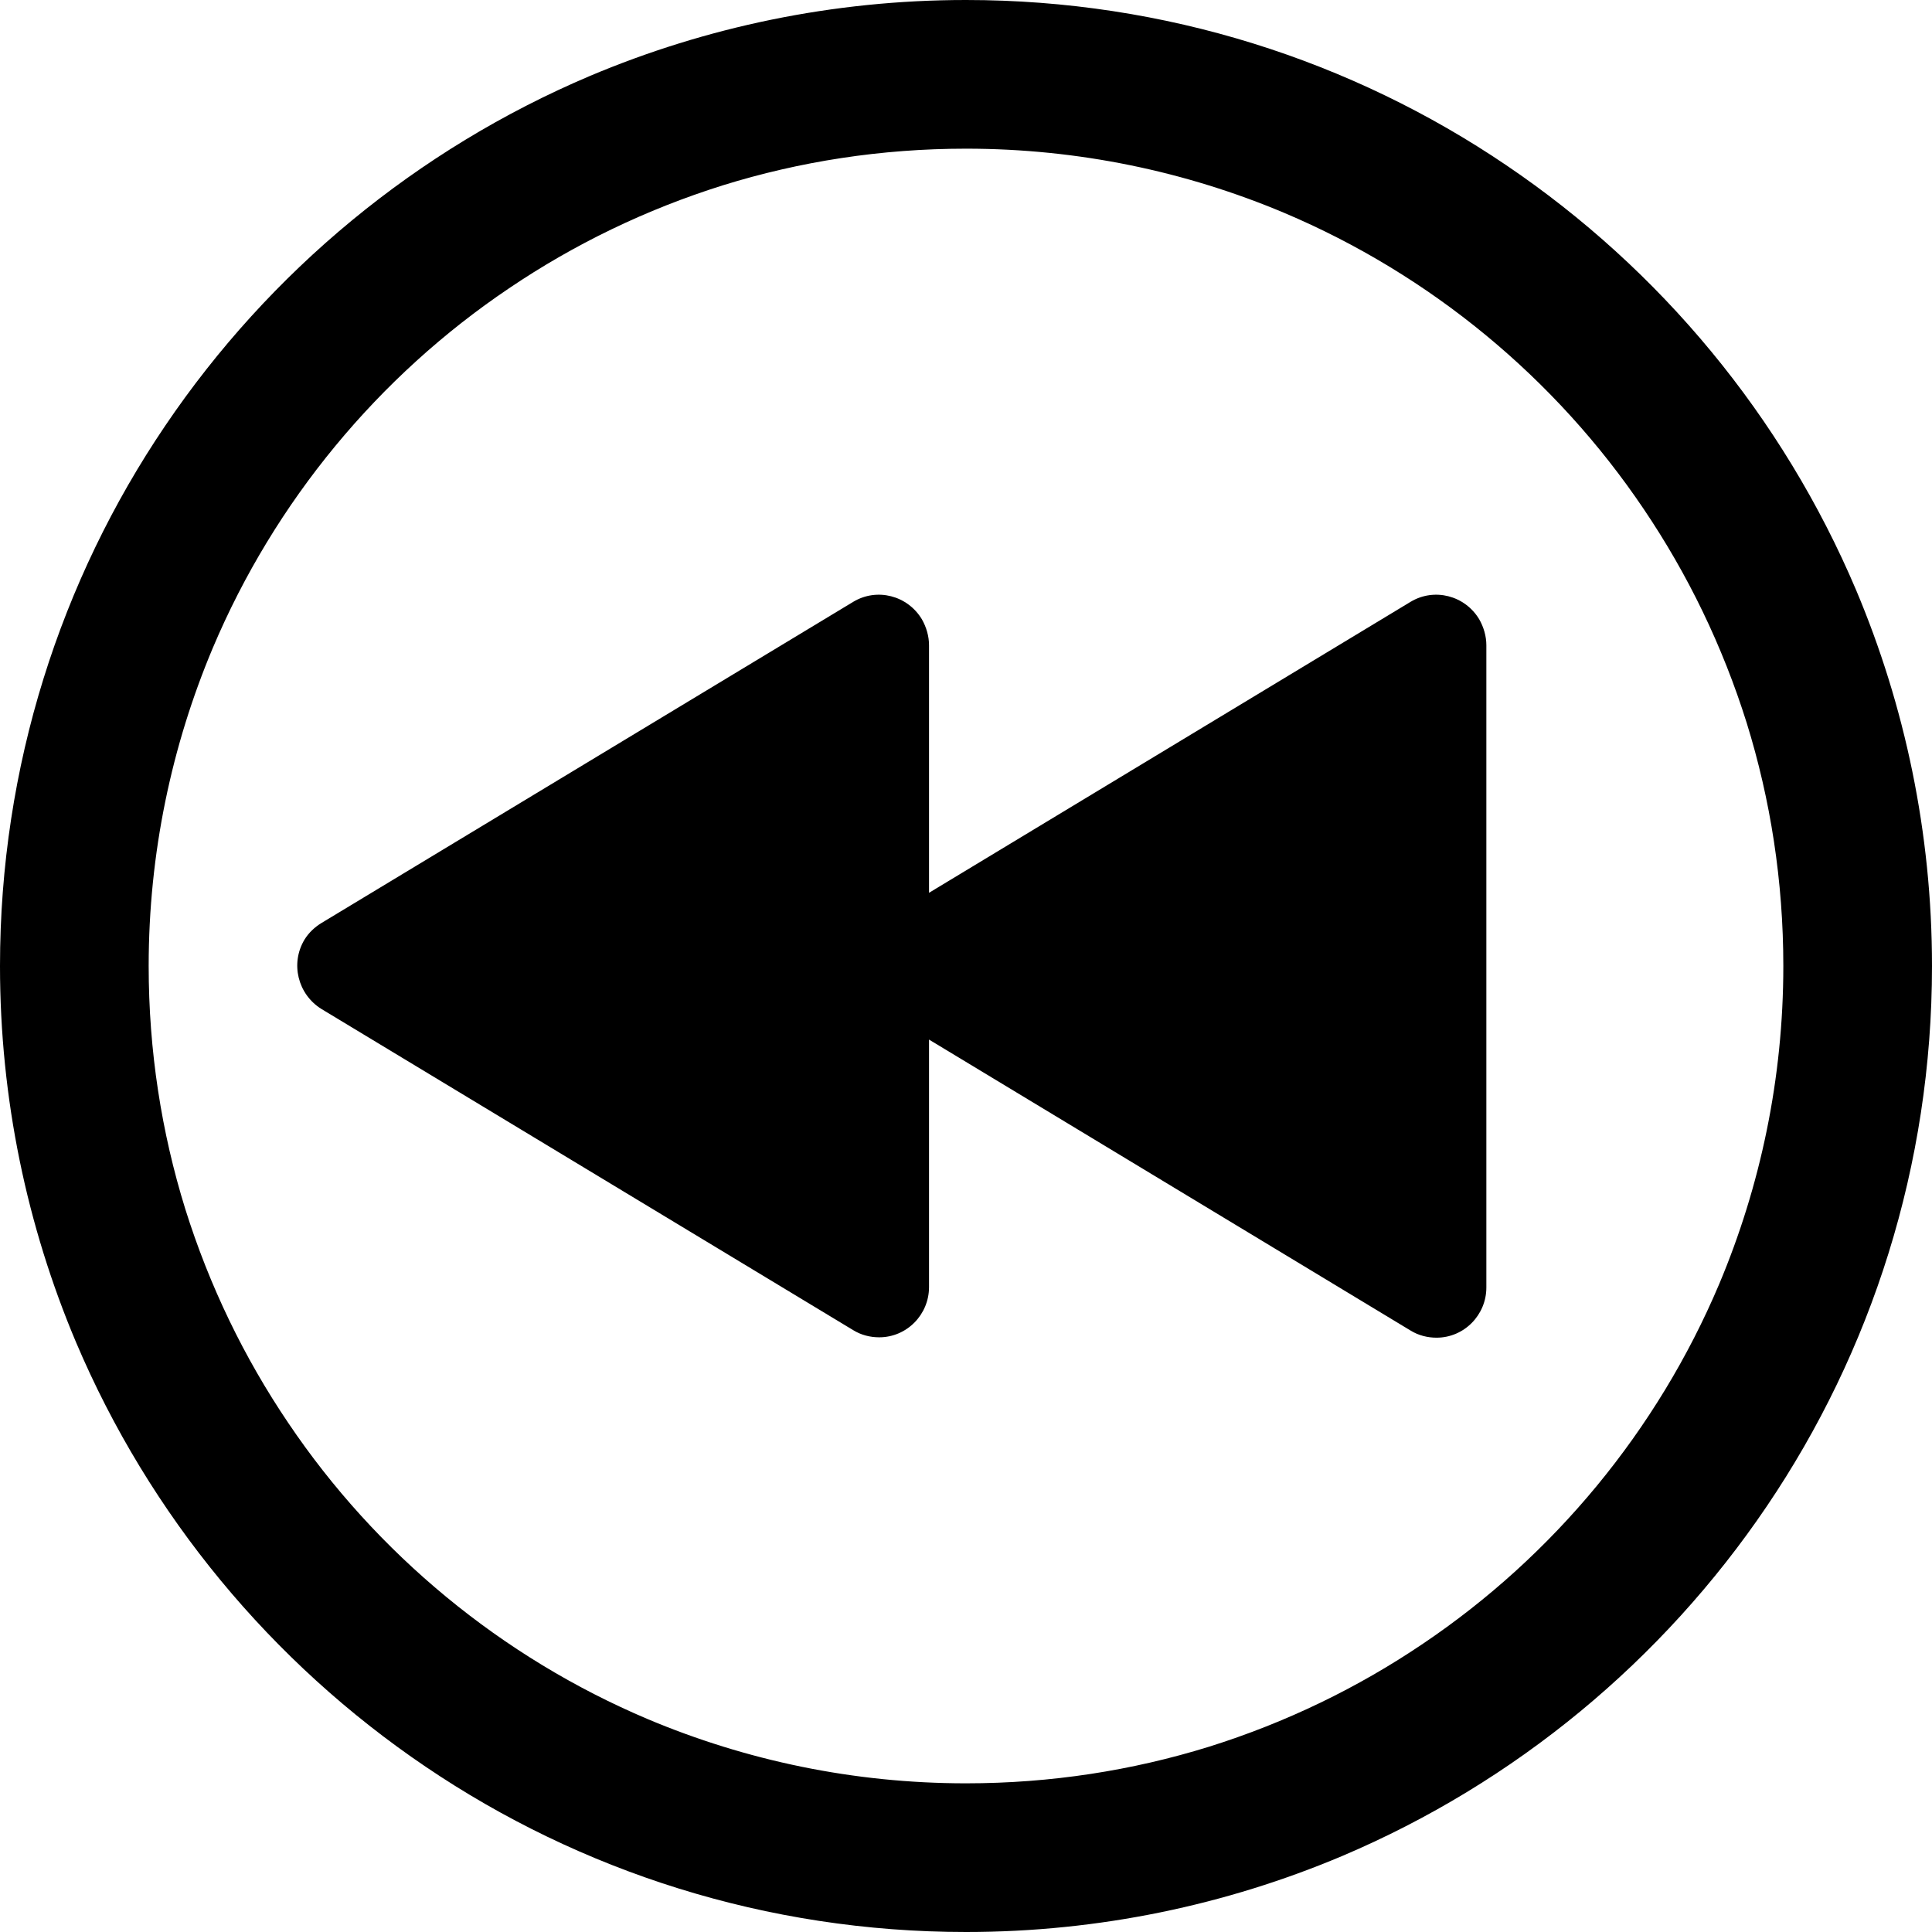 <?xml version="1.0" encoding="utf-8"?>
<!-- Generator: Adobe Illustrator 21.0.0, SVG Export Plug-In . SVG Version: 6.00 Build 0)  -->
<svg version="1.1" id="Layer_1" xmlns="http://www.w3.org/2000/svg" xmlns:xlink="http://www.w3.org/1999/xlink" x="0px" y="0px"
	 viewBox="0 0 512 512" style="enable-background:new 0 0 512 512;" xml:space="preserve">
<g>
	<path d="M491.9,156.4c-19.5-46-51.9-85-92.7-112.6C358.3,16.1,308.9,0,256,0c-35.3,0-69,7.2-99.6,20.1c-46,19.5-85,51.9-112.6,92.7
		C16.1,153.7,0,203.1,0,256c0,35.3,7.2,69,20.1,99.6c19.5,46,51.9,85,92.7,112.6C153.7,495.9,203.1,512,256,512
		c35.3,0,69-7.2,99.6-20.1c46-19.5,85-51.9,112.6-92.7C495.9,358.3,512,308.9,512,256C512,220.7,504.8,187,491.9,156.4z
		 M455.6,340.3c-16.4,38.8-43.9,72-78.5,95.3c-17.3,11.7-36.3,20.9-56.7,27.3c-20.3,6.3-41.9,9.7-64.4,9.7c-29.9,0-58.4-6.1-84.3-17
		c-38.8-16.4-72-43.9-95.3-78.5c-11.7-17.3-20.9-36.3-27.3-56.7c-6.3-20.3-9.7-41.9-9.7-64.4c0-29.9,6.1-58.4,17-84.3
		c16.4-38.8,43.9-72,78.5-95.3c17.3-11.7,36.3-20.9,56.7-27.3c20.3-6.3,41.9-9.7,64.4-9.7c29.9,0,58.4,6.1,84.3,17
		c38.8,16.4,72,43.9,95.3,78.5c11.7,17.3,20.9,36.3,27.3,56.7c6.3,20.3,9.7,41.9,9.7,64.4C472.6,285.9,466.5,314.4,455.6,340.3z"/>
	<path d="M373.8,159.5l-127.6,77.1V171c0-2.4-0.7-4.8-1.9-6.9c-3.8-6.3-11.9-8.4-18.2-4.6L85.2,244.6c-1.8,1.1-3.4,2.6-4.5,4.4
		c-3.8,6.3-1.8,14.5,4.5,18.4l140.9,85.1c2.1,1.3,4.5,1.9,6.9,1.9c7.3,0,13.2-6,13.2-13.3v-65.6l127.6,77.1c2.1,1.3,4.5,1.9,6.9,1.9
		c7.3,0,13.2-6,13.2-13.3V171c0-2.4-0.7-4.8-1.9-6.9C388.2,157.8,380.1,155.7,373.8,159.5z"/>
</g>
</svg>
